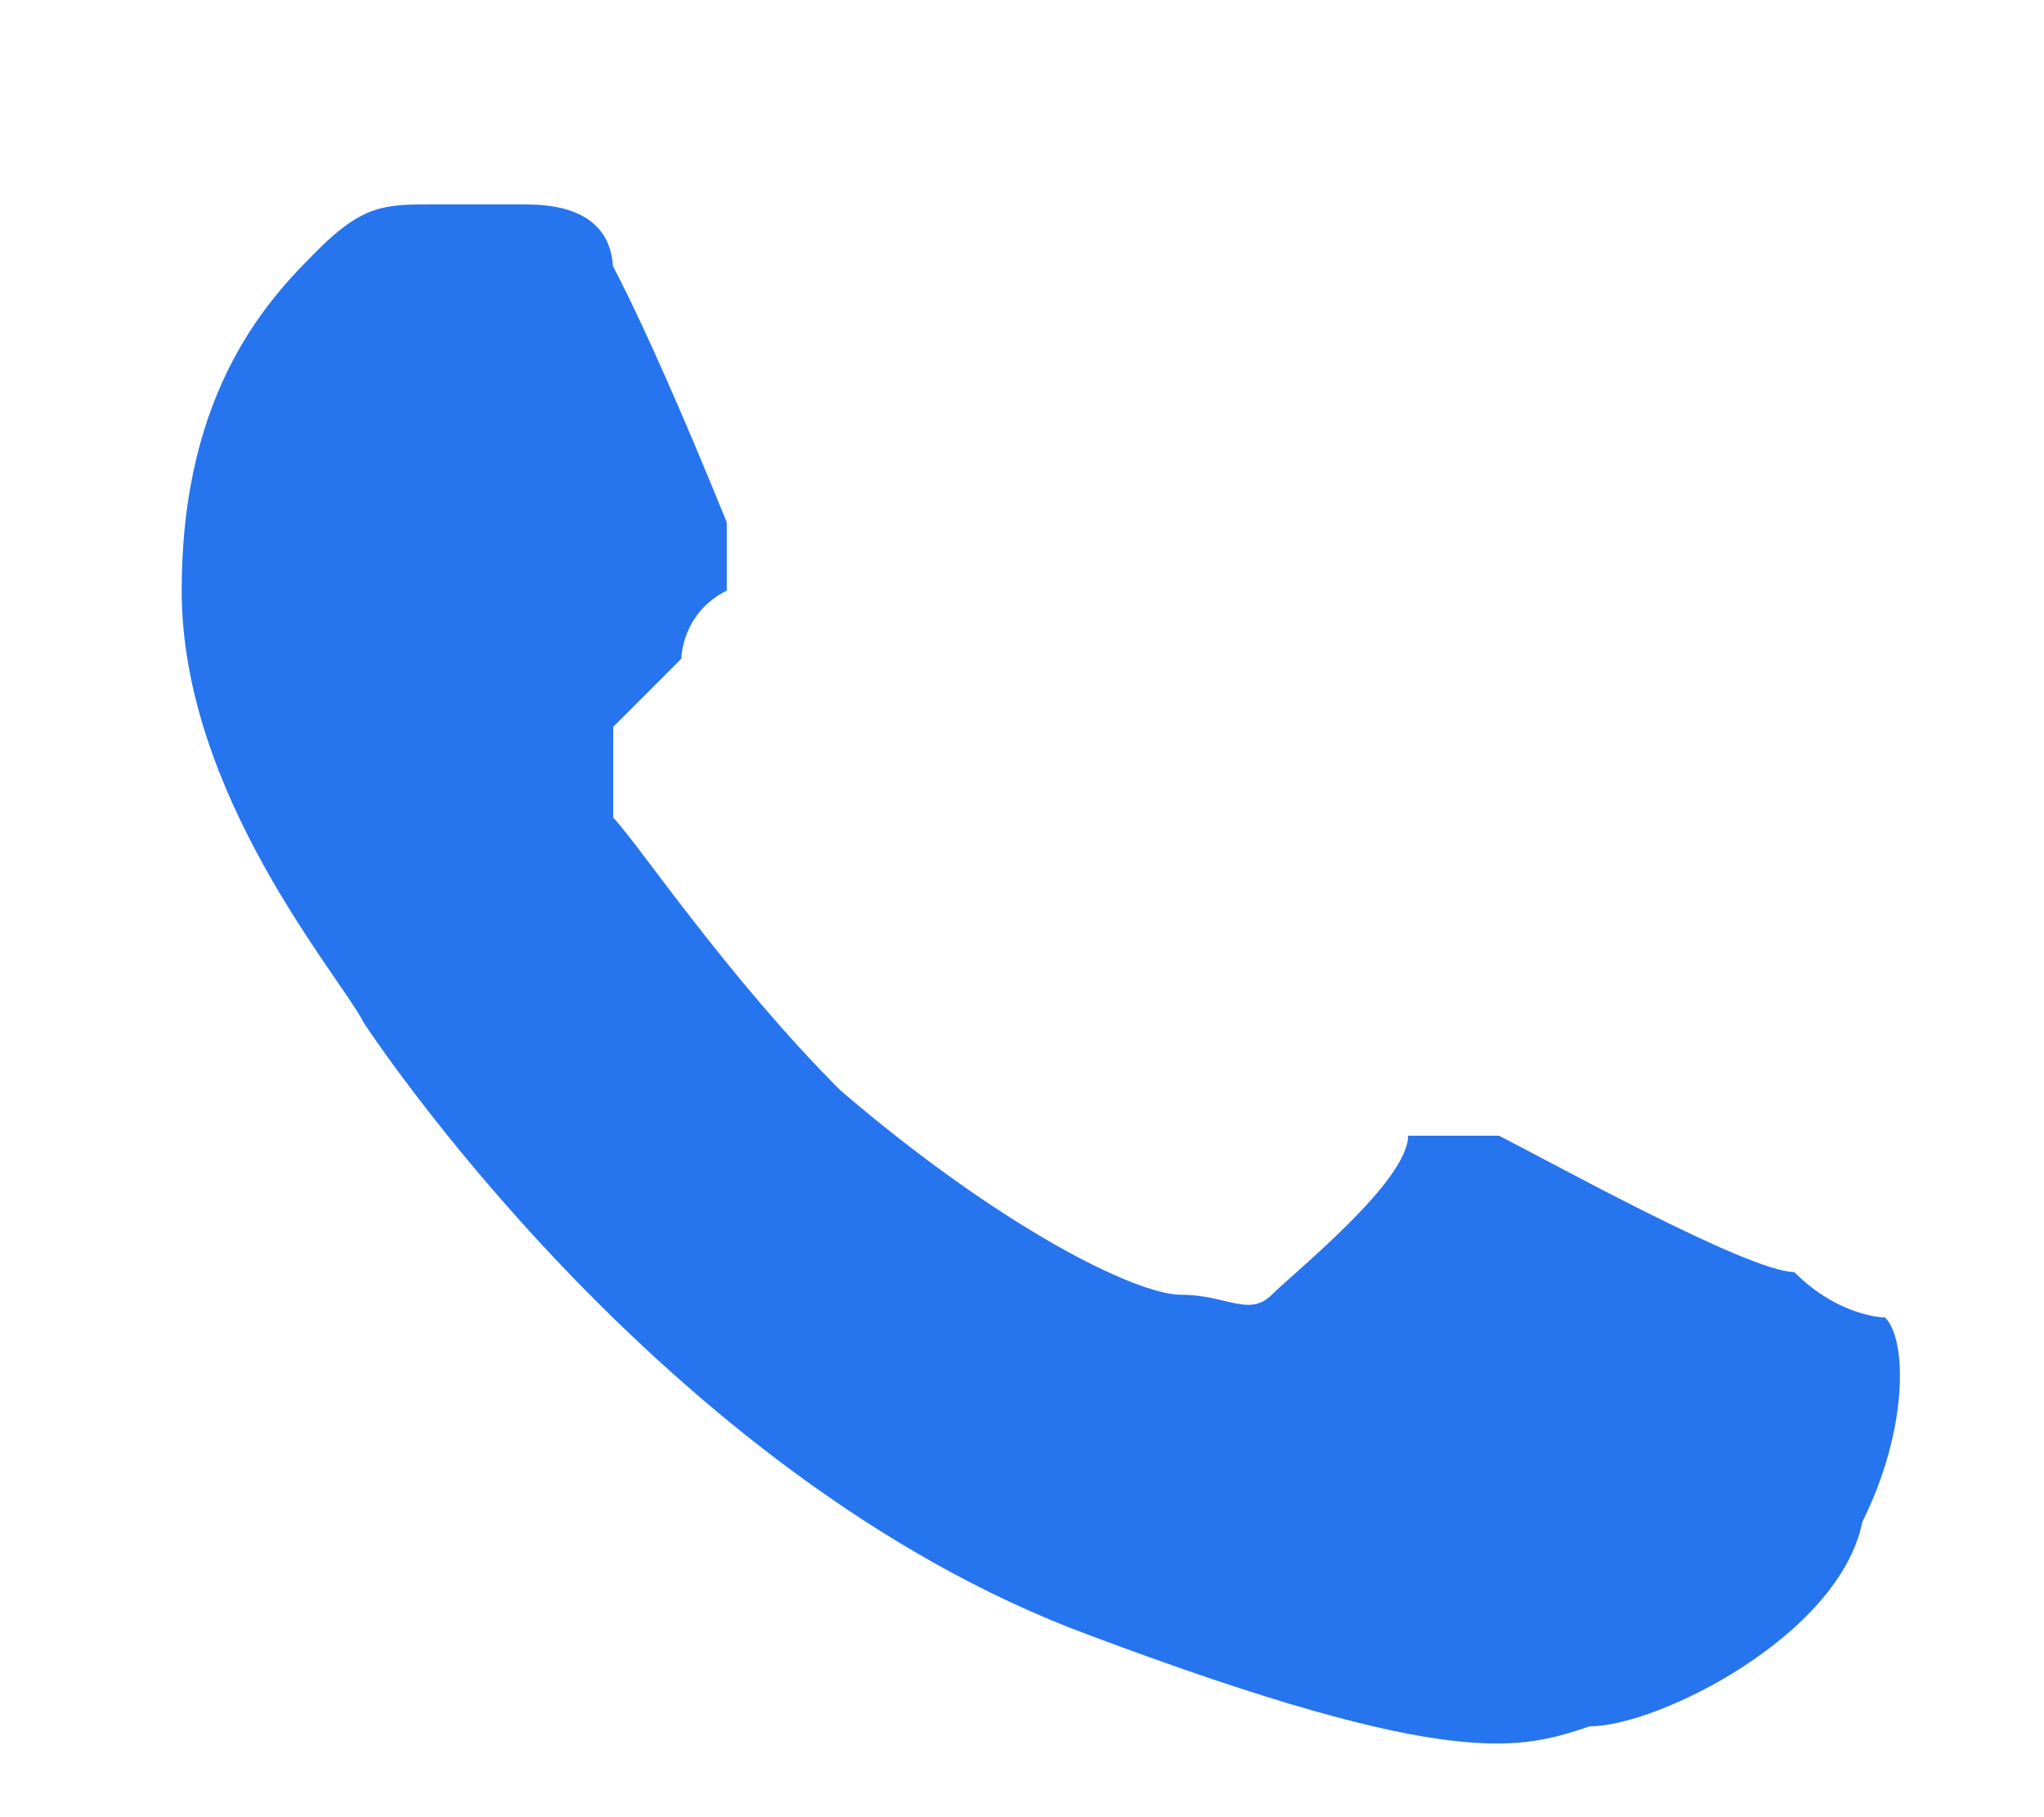 <?xml version="1.0" encoding="UTF-8"?> <svg xmlns="http://www.w3.org/2000/svg" version="1.1" viewBox="0 0 9 8"><defs><style> .cls-1 { fill: #2674ee; } </style></defs><g><g id="_Слой_1" data-name="Слой_1"><g id="_Слой_1-2" data-name="_Слой_1"><path class="cls-1" d="M2.7,1.2c0-.3-.3-.3-.4-.3h-.4c-.2,0-.3,0-.5.2-.2.2-.6.6-.6,1.5s.7,1.7.8,1.9c0,0,1.3,2,3.2,2.7,1.6.6,1.9.5,2.2.4.3,0,1.1-.4,1.2-.9.2-.4.2-.8.1-.9,0,0-.2,0-.4-.2-.2,0-1.1-.5-1.3-.6h-.4c0,.2-.5.6-.6.7s-.2,0-.4,0c-.2,0-.8-.3-1.5-.9-.5-.5-.9-1.1-1-1.2,0-.2,0-.3,0-.4l.3-.3c0,0,0-.2.2-.3v-.3s-.4-1-.6-1.3"></path></g></g></g></svg> 